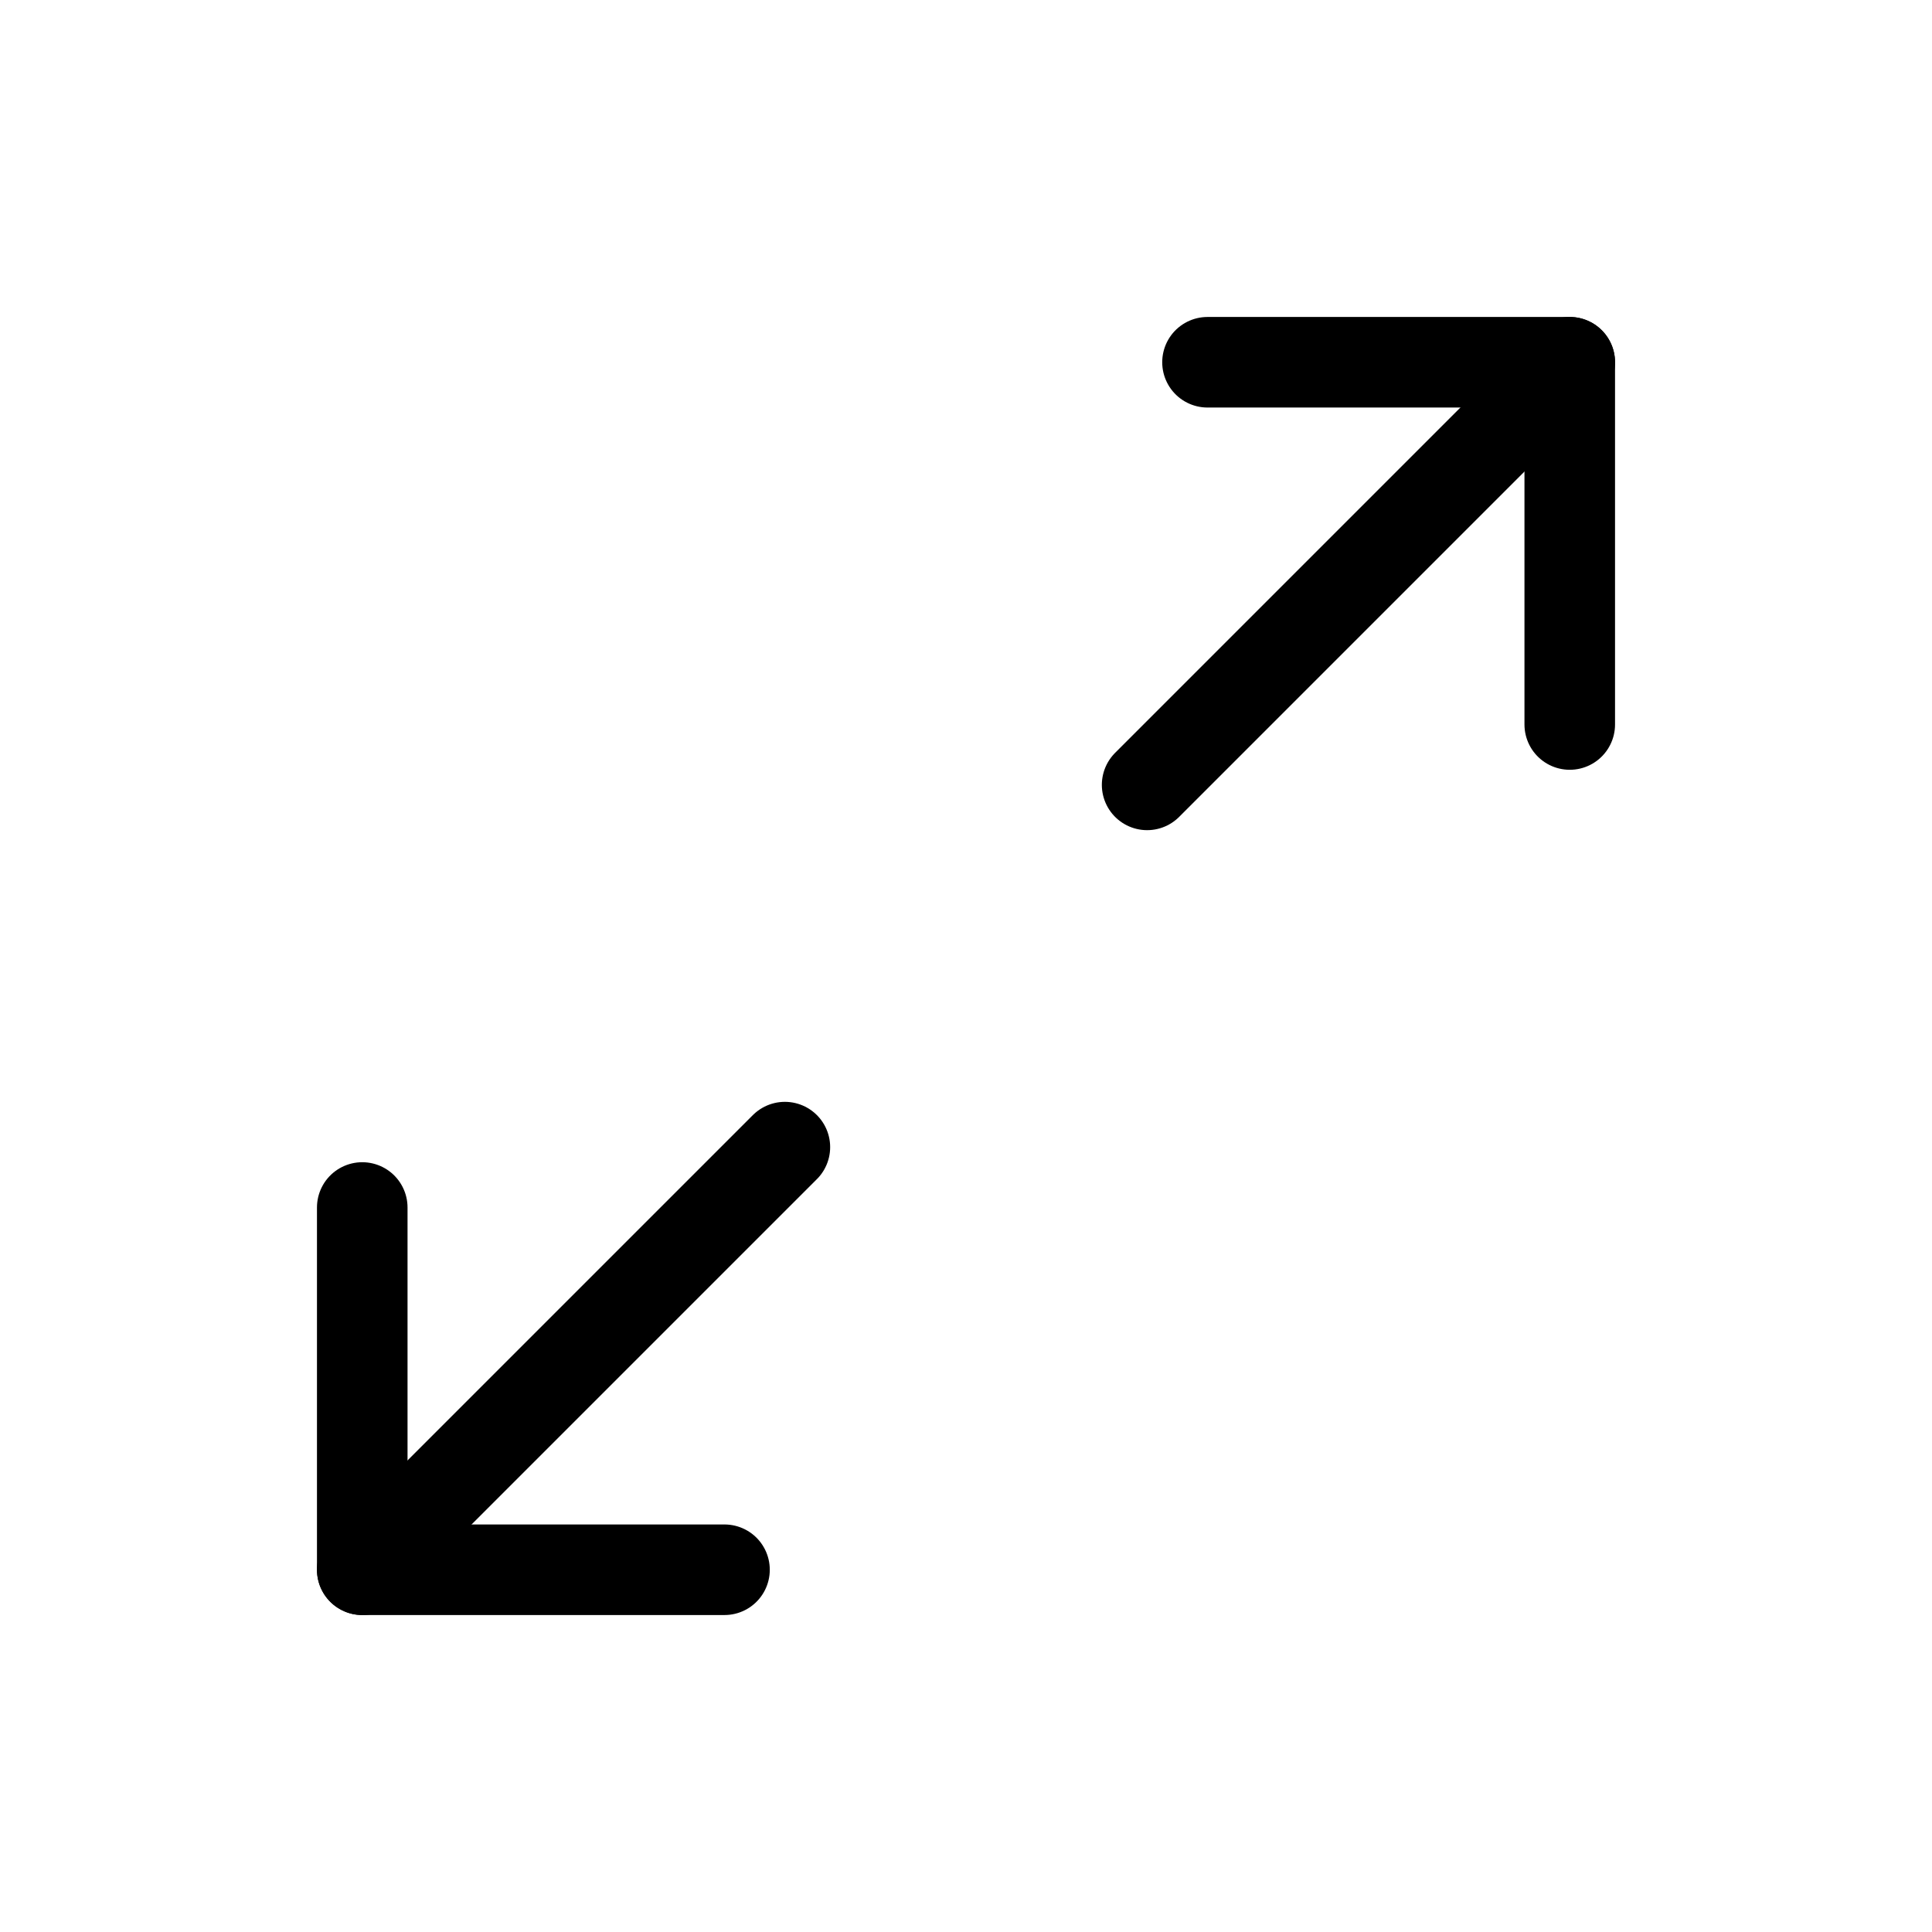 <svg xmlns="http://www.w3.org/2000/svg" viewBox="0 0 256 256"><rect width="256" height="256" fill="none"/><polyline points="160 48 208 48 208 96" fill="none" stroke="#000" stroke-linecap="round" stroke-linejoin="round" stroke-width="12"/><line x1="152" y1="104" x2="208" y2="48" fill="none" stroke="#000" stroke-linecap="round" stroke-linejoin="round" stroke-width="12"/><polyline points="96 208 48 208 48 160" fill="none" stroke="#000" stroke-linecap="round" stroke-linejoin="round" stroke-width="12"/><line x1="104" y1="152" x2="48" y2="208" fill="none" stroke="#000" stroke-linecap="round" stroke-linejoin="round" stroke-width="12"/></svg>